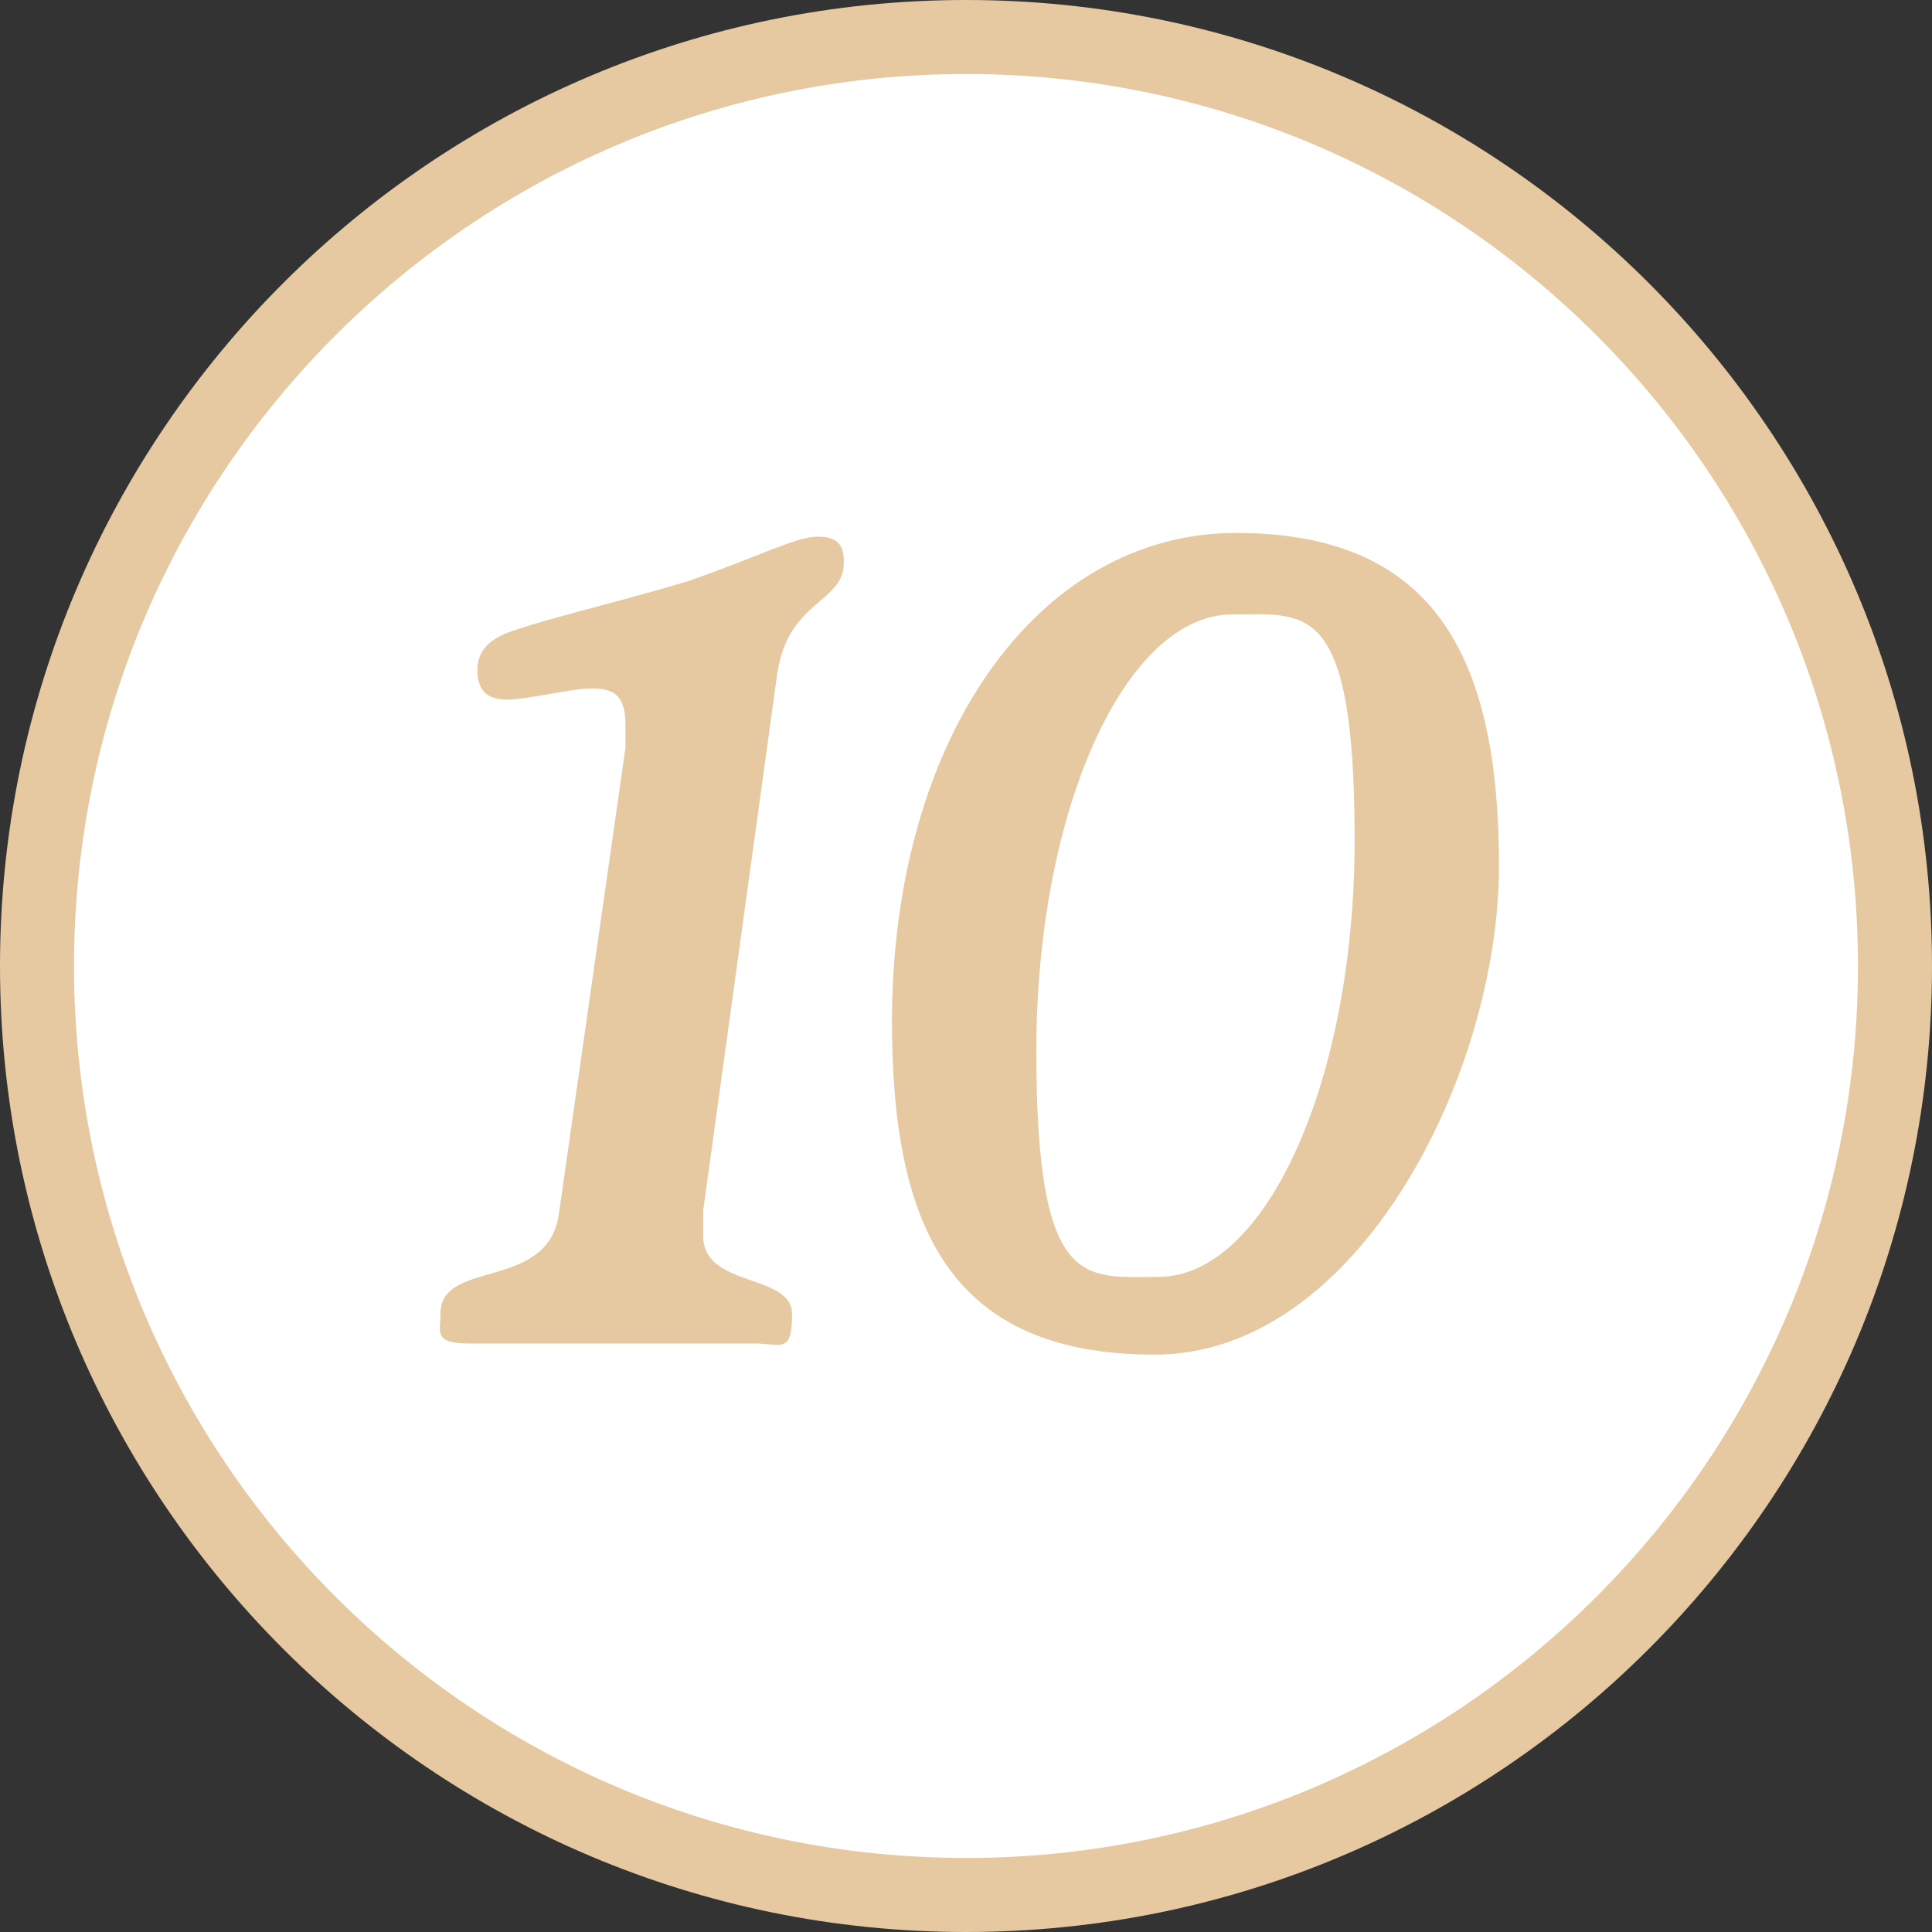 <?xml version="1.0" encoding="UTF-8"?>
<svg id="Laag_1" xmlns="http://www.w3.org/2000/svg" version="1.1" viewBox="0 0 52.2 52.2">
  <rect x="0" y="0" width="52.2" height="52.2" fill="#333333" stroke="none"/>
  <!-- Generator: Adobe Illustrator 29.2.0, SVG Export Plug-In . SVG Version: 2.1.0 Build 38)  -->
  <defs>
    <style>
      .st0 {
        fill: #fff;
      }

      .st1 {
        fill: #e6c9a0;
      }

      .st2 {
        fill: #e6c9a1;
      }
    </style>
  </defs>
  <g>
    <circle class="st0" cx="26.1" cy="26.1" r="25.1"/>
    <path class="st2" d="M26.1,52.2C11.7,52.2,0,40.5,0,26.1S11.7,0,26.1,0s26.1,11.7,26.1,26.1-11.7,26.1-26.1,26.1ZM26.1,2C12.8,2,2,12.8,2,26.1s10.8,24.1,24.1,24.1,24.1-10.8,24.1-24.1S39.4,2,26.1,2Z"/>
  </g>
  <g>
    <path class="st1" d="M11.9,35.5c0-1.5,2.9-.6,3.2-2.7l1.8-12.6c0-.3,0-.5,0-.6,0-.8-.3-1-.9-1s-1.7.3-2.3.3-.8-.3-.8-.8.3-.8.8-1c1.1-.4,2.9-.8,4.9-1.4,2-.7,2.9-1.2,3.5-1.2s.7.3.7.7c0,1.1-1.5,1-1.8,3l-2,14.5c0,.2,0,.5,0,.7,0,1.4,2.4,1,2.4,2.1s-.3.8-1,.8c-.9,0-2.1,0-3.9,0s-2.8,0-3.8,0-.8-.3-.8-.8Z"/>
    <path class="st1" d="M24.1,27.6c0-7.6,3.9-13.2,9.3-13.2s7.1,3.4,7.1,9-3.8,13.2-9.3,13.2-7.1-3.4-7.1-9ZM31.3,34.5c2.9,0,5.3-5.3,5.3-11.8s-1.3-6.1-3.3-6.1c-2.9,0-5.3,5.3-5.3,11.8s1.3,6.1,3.3,6.1Z"/>
  </g>
</svg>